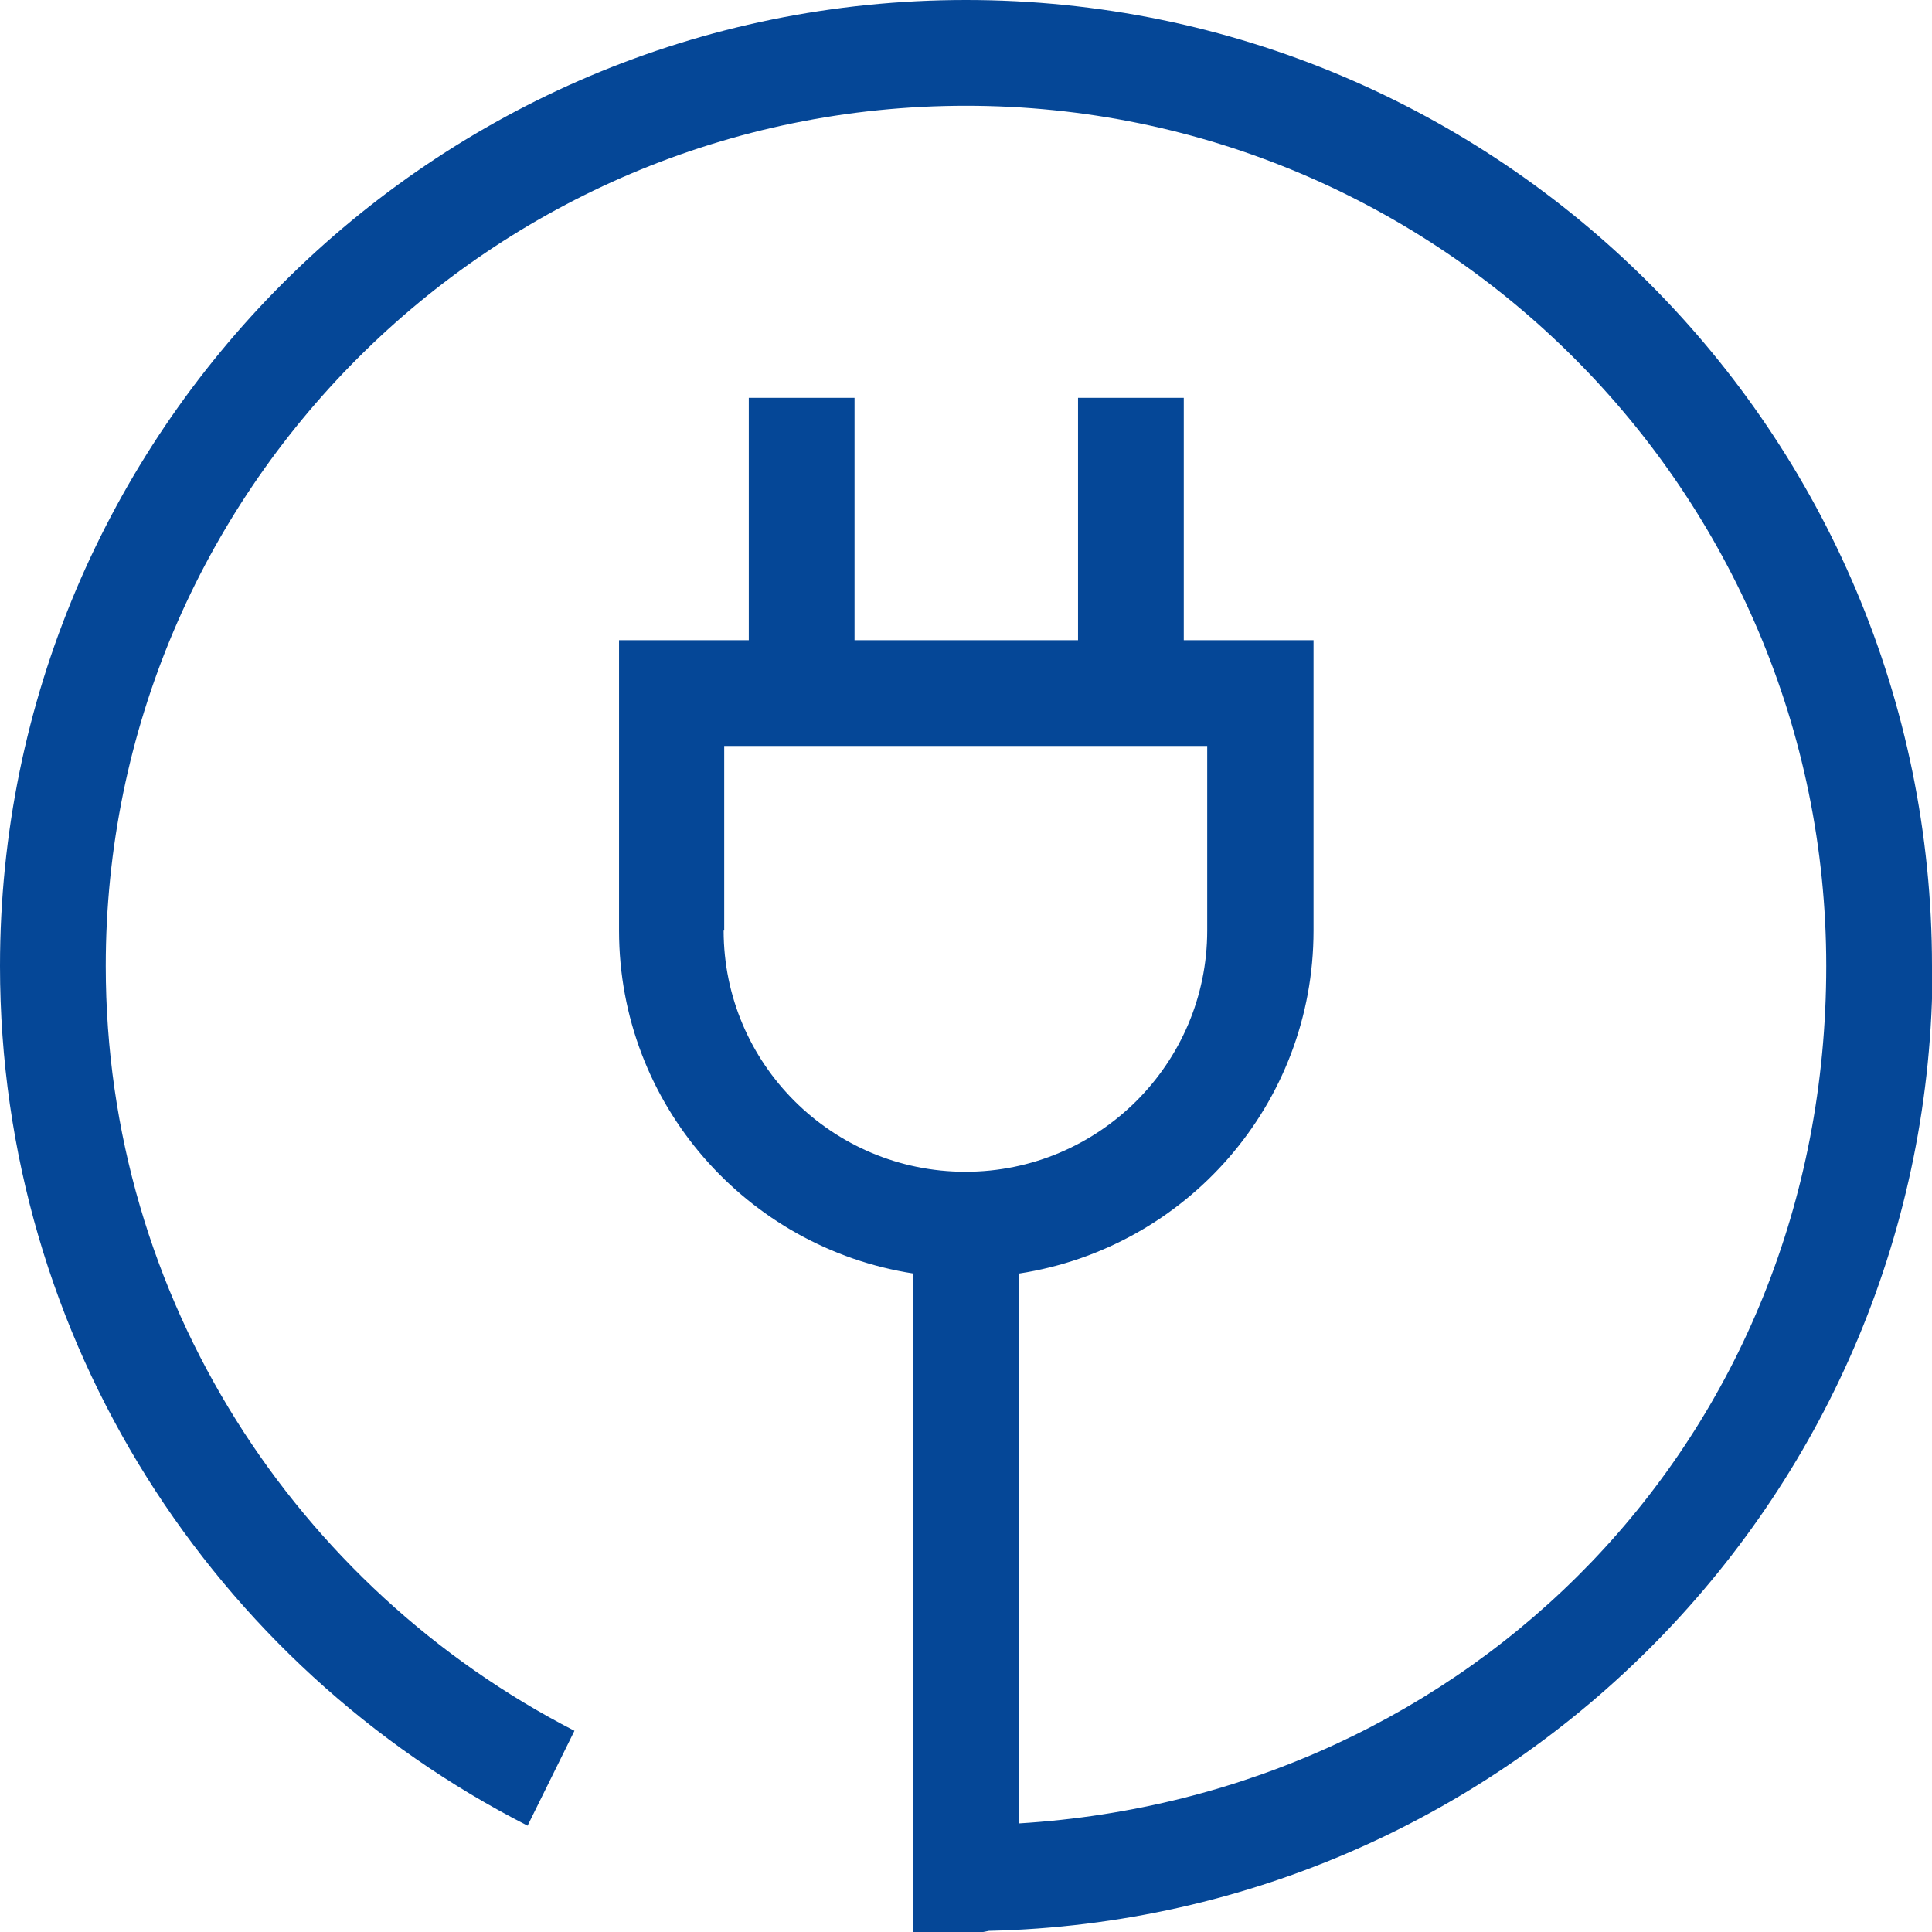 <?xml version="1.0" encoding="UTF-8"?> <svg xmlns="http://www.w3.org/2000/svg" xmlns:xlink="http://www.w3.org/1999/xlink" id="_Слой_1" data-name="Слой_1" version="1.1" viewBox="0 0 33.8 33.8"><defs><style> .st0 { fill: #054797; } .st1 { fill: none; } .st2 { clip-path: url(#clippath); } </style><clipPath id="clippath"><rect class="st1" width="33.8" height="33.8"></rect></clipPath></defs><g class="st2"><path class="st0" d="M12.67,16.28v-3.23h8.45v3.23c0,2.33-1.9,4.22-4.23,4.22s-4.23-1.89-4.23-4.22M33.8,16.9C33.8,7.57,26.23,0,16.9,0S0,7.57,0,16.9C0,23.47,3.76,29.15,9.23,31.94l.82-1.66c-4.86-2.5-8.2-7.55-8.2-13.38C1.85,8.6,8.6,1.85,16.9,1.85s15.05,6.75,15.05,15.05-6.26,14.52-14.12,15v-9.62c2.92-.45,5.15-2.96,5.15-6v-5.08h-2.27v-4.24h-1.85v4.24h-3.91v-4.24h-1.85v4.24h-2.27v5.08c0,3.04,2.24,5.55,5.15,6v11.52h1.22s.06-.01.1-.02c9.15-.21,16.51-7.68,16.51-16.88"></path></g></svg> 